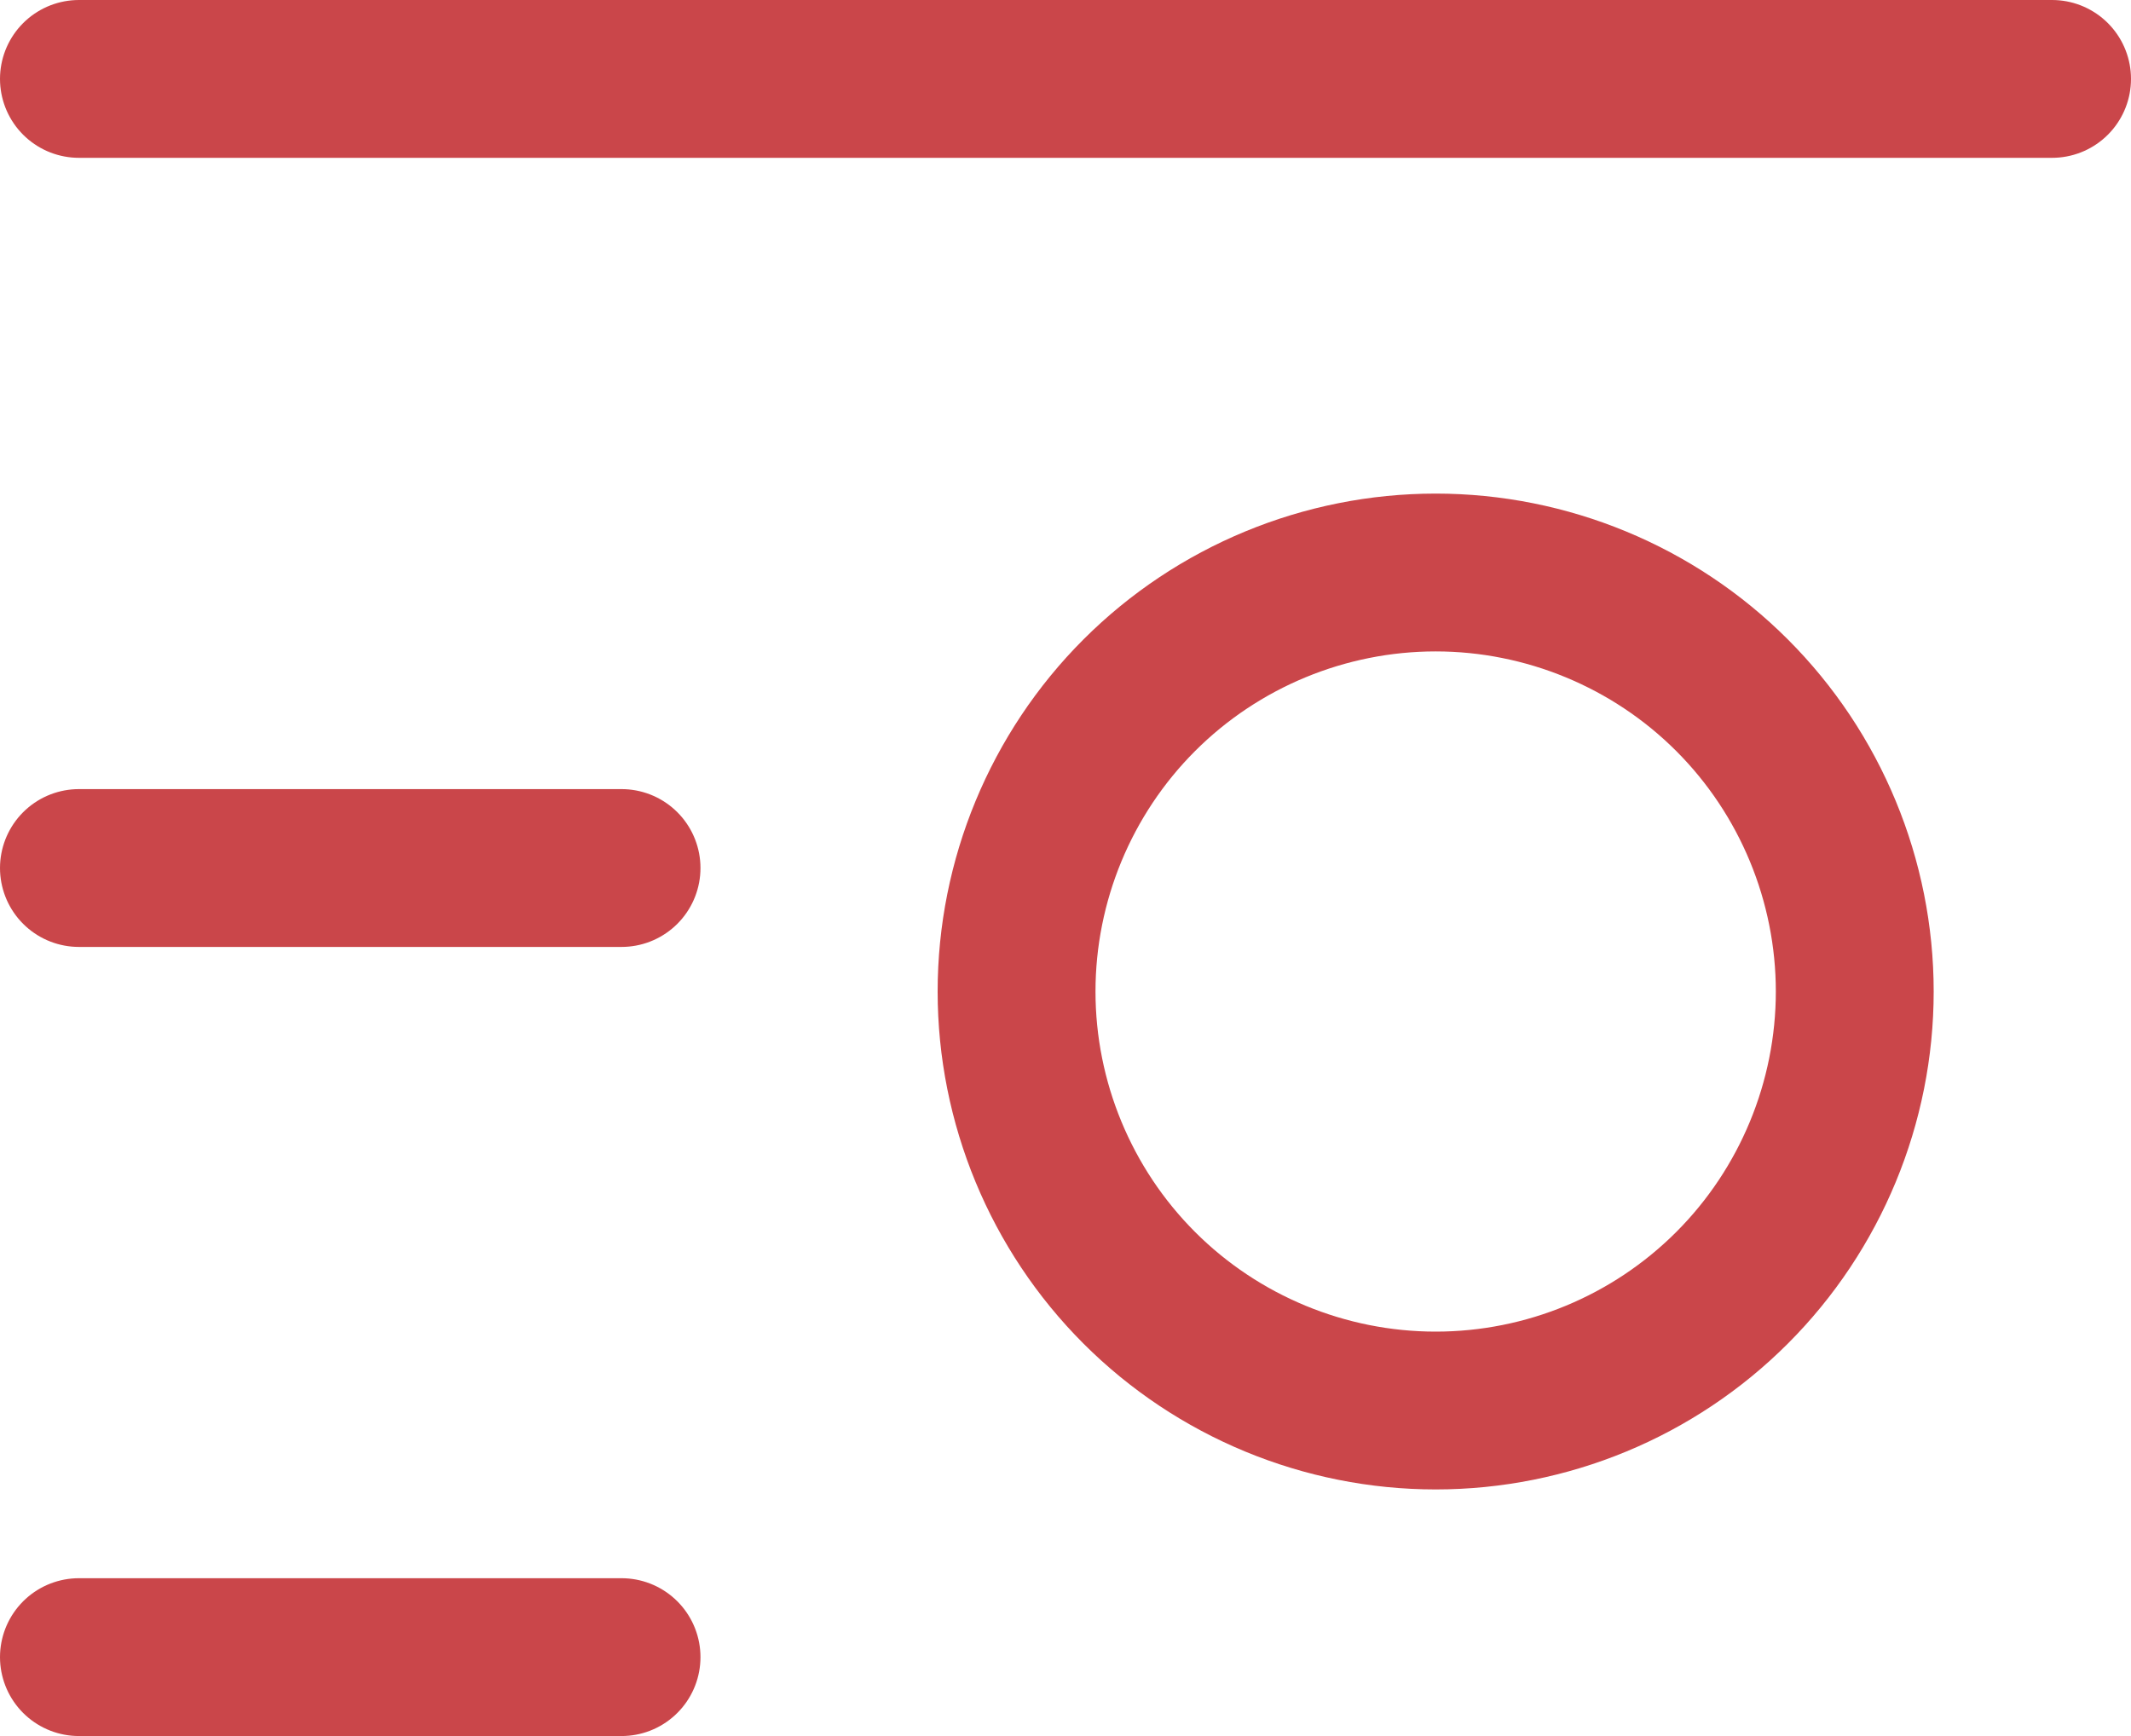 <?xml version="1.0" encoding="UTF-8"?>
<svg id="Layer_2" data-name="Layer 2" xmlns="http://www.w3.org/2000/svg" viewBox="0 0 54 44">
  <defs>
    <style>
      .cls-1 {
        stroke-linecap: round;
      }

      .cls-1, .cls-2 {
        fill: none;
        stroke: #ca464a;
        stroke-width: 4px;
      }
    </style>
  </defs>
  <g id="Layer_1-2" data-name="Layer 1">
    <g>
      <path class="cls-1" d="m2,2h50M2,22h13.75M2,42h13.75"/>
      <path class="cls-2" d="m36.38,35.75c2.82,0,5.52-1.12,7.51-3.11,1.99-1.99,3.11-4.7,3.11-7.51s-1.12-5.52-3.11-7.51c-1.99-1.99-4.7-3.11-7.51-3.11s-5.52,1.12-7.51,3.11c-1.99,1.99-3.11,4.7-3.11,7.51s1.12,5.52,3.11,7.51c1.99,1.99,4.7,3.11,7.51,3.11Z"/>
    </g>
  </g>
</svg>
